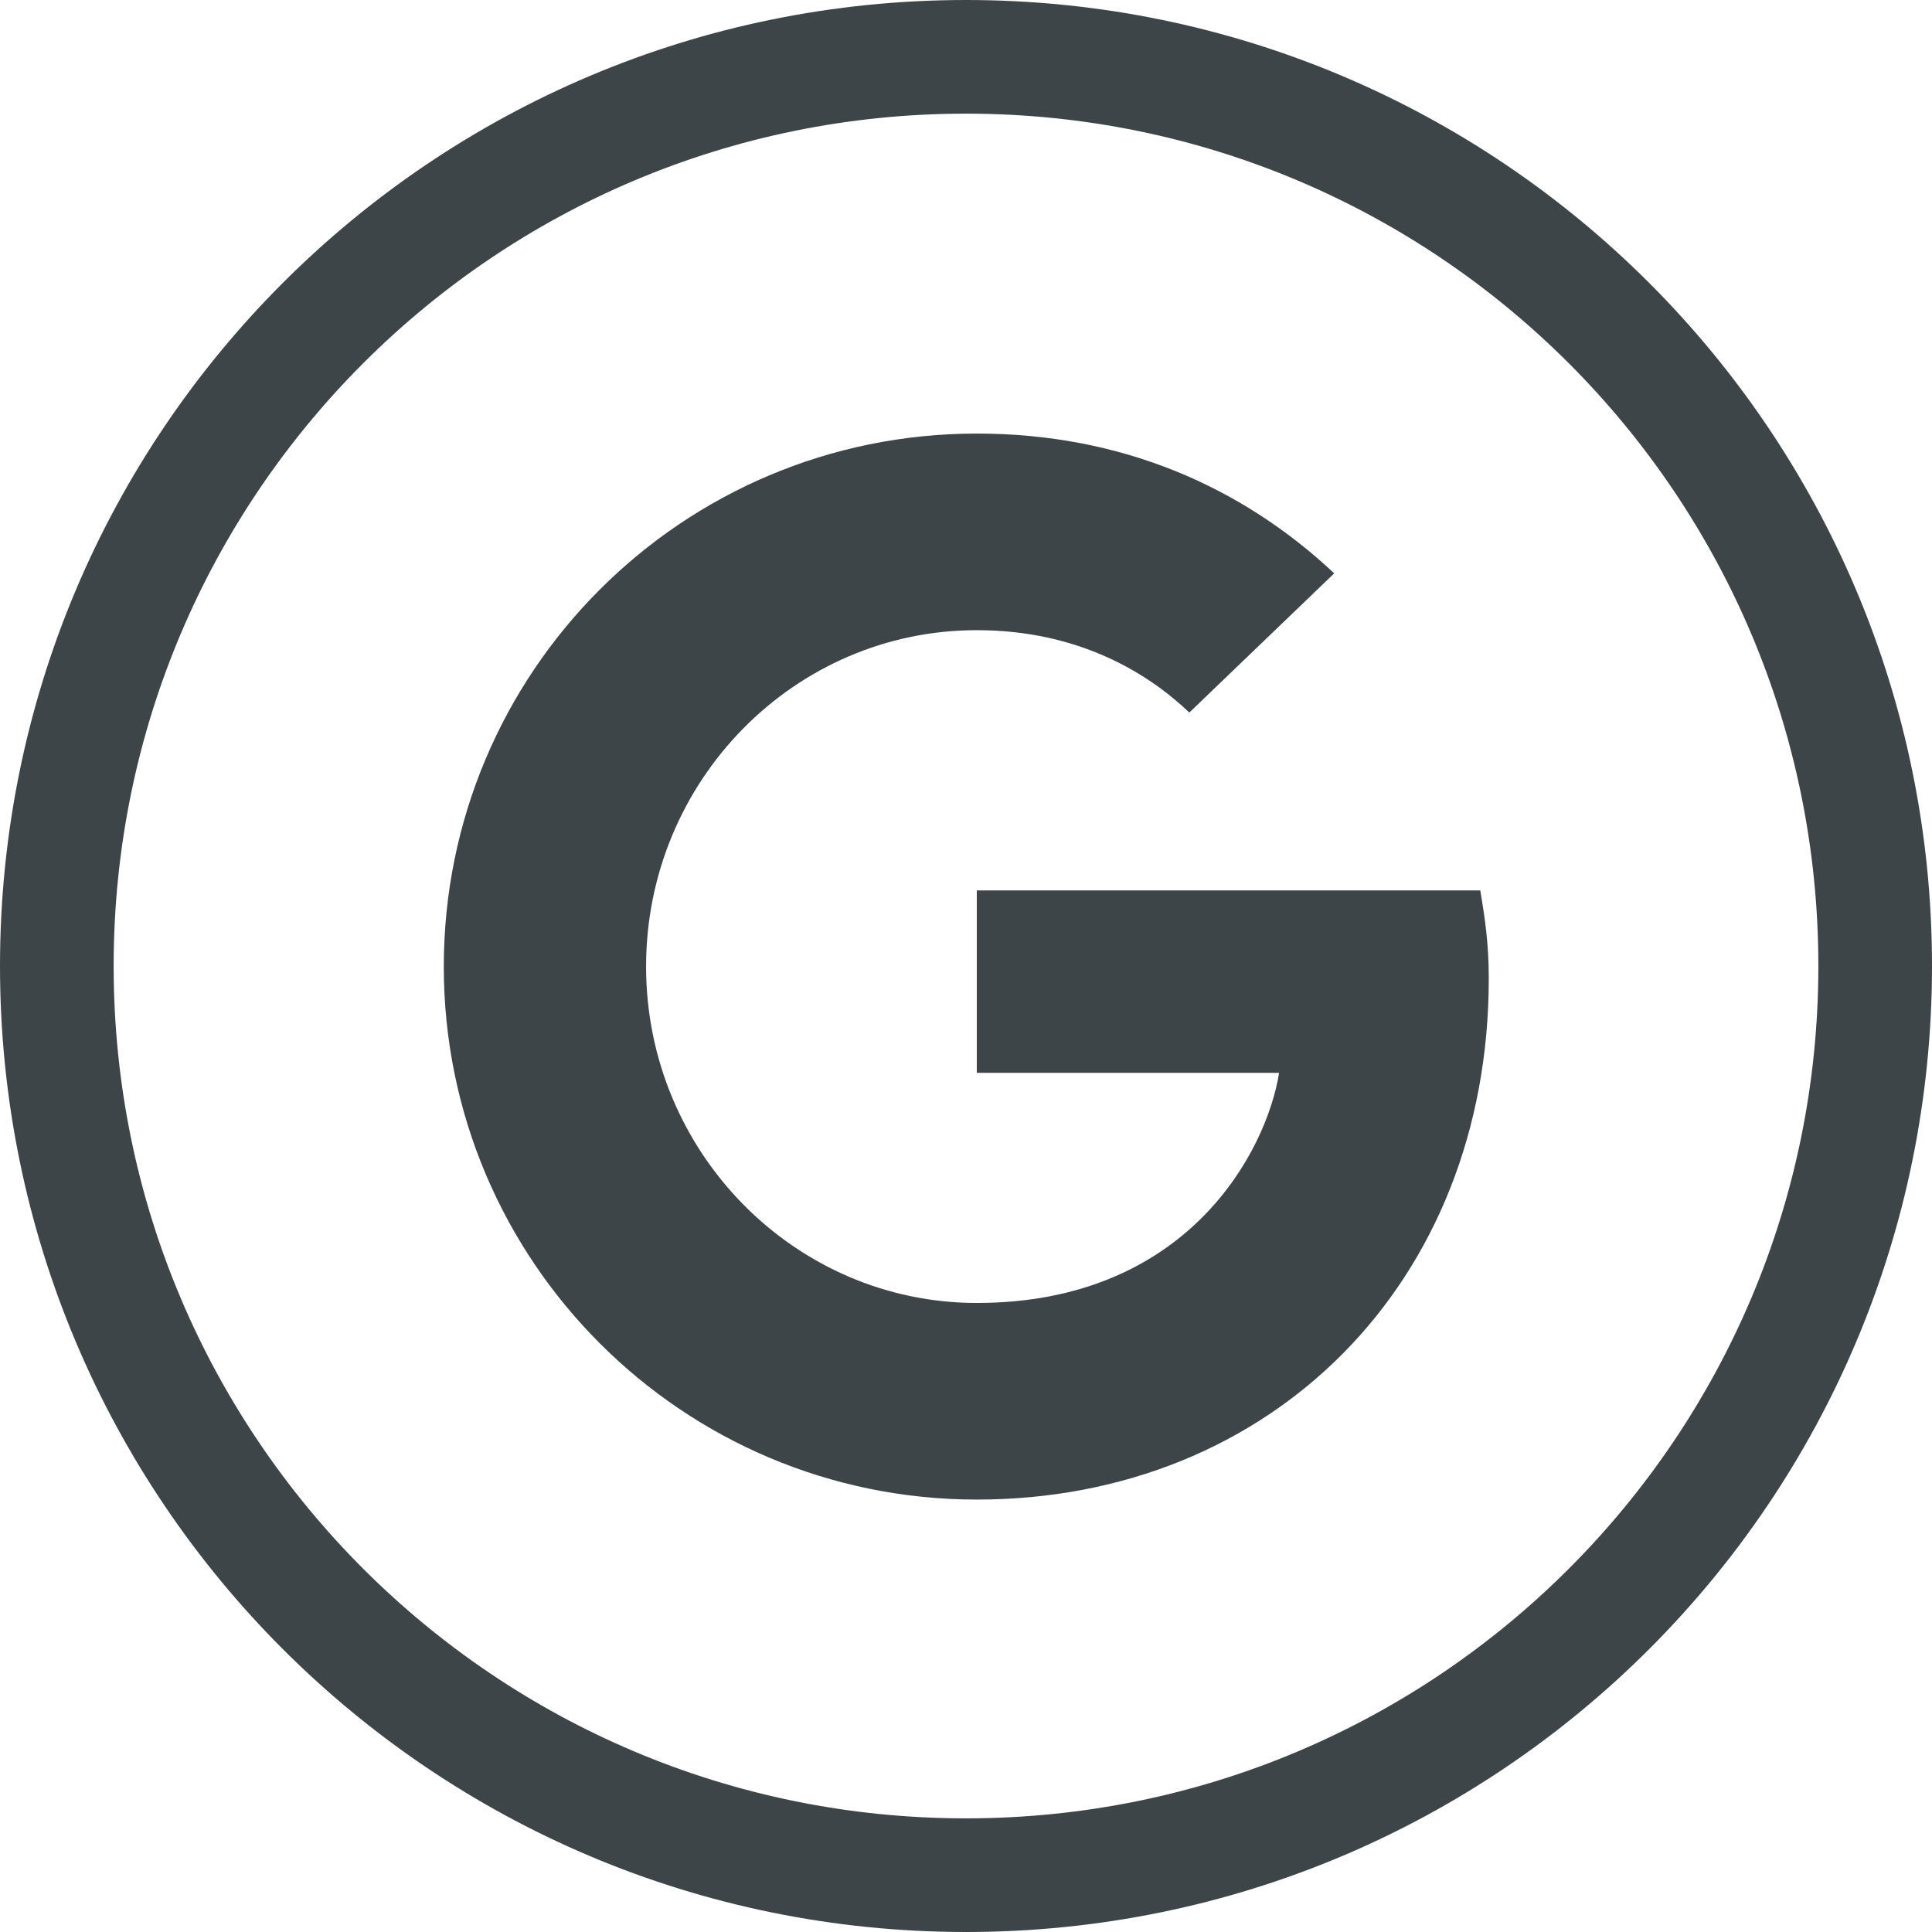 <?xml version="1.0" encoding="UTF-8"?><svg id="Calque_2" xmlns="http://www.w3.org/2000/svg" viewBox="0 0 34 34"><defs><style>.cls-1{fill:#3e4548;}.cls-2{fill:none;stroke:#3e4548;stroke-miterlimit:10;stroke-width:2px;}</style></defs><g id="CREA"><path class="cls-2" d="M17,1C8.16,1,1,8.16,1,17s7.16,16,16,16,16-7.16,16-16S25.84,1,17,1Z"/><path class="cls-1" d="M17.19,15.66v3.22h5.32c-.22,1.38-1.61,4.05-5.32,4.05-3.2,0-5.82-2.65-5.82-5.92s2.61-5.92,5.82-5.92c1.82,0,3.04.78,3.74,1.45l2.55-2.45c-1.63-1.53-3.75-2.46-6.29-2.46-5.19,0-9.38,4.2-9.38,9.38s4.2,9.38,9.38,9.38,9.01-3.81,9.01-9.17c0-.62-.07-1.08-.15-1.55h-8.86s0,0,0,0Z"/></g></svg>